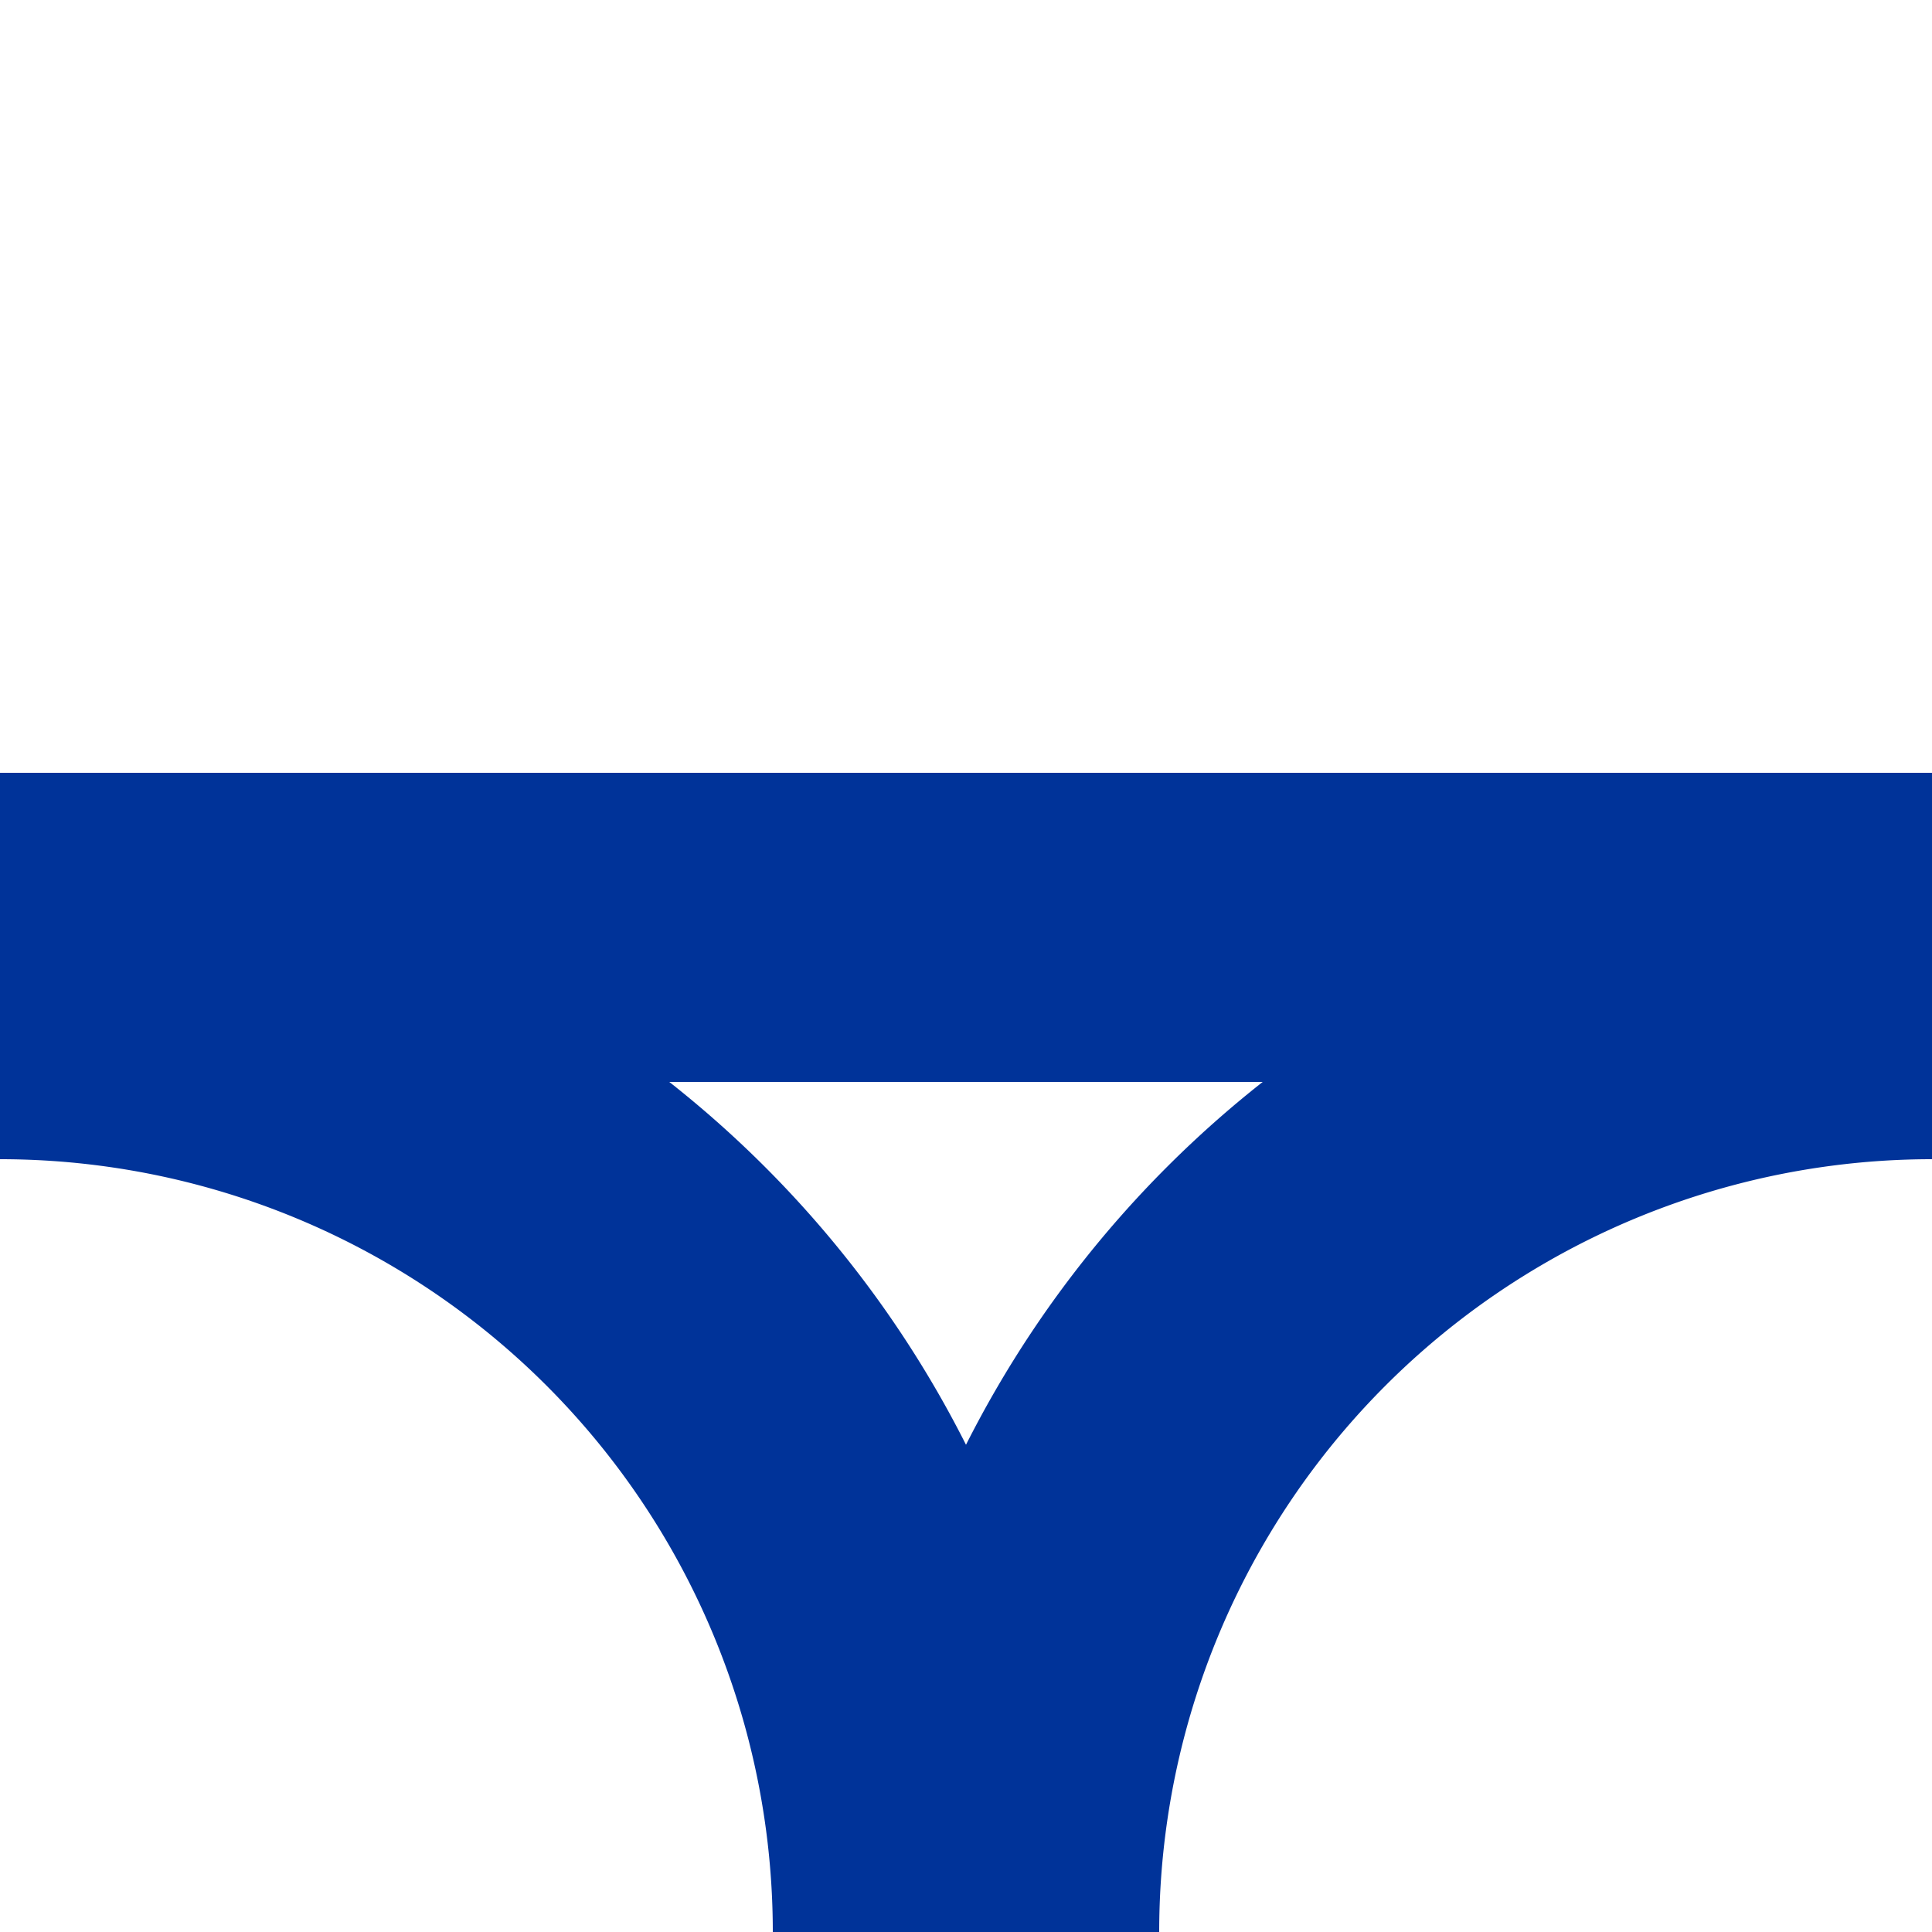 <?xml version="1.0" encoding="UTF-8"?>
<svg xmlns="http://www.w3.org/2000/svg" width="500" height="500">
<title>uABZqlr</title>
<path d="M 0,240 H 500 M 0,260 A 240,240 0 0 1 240,500 M 260,500 A 240,240 0 0 1 500,260" stroke="#003399" stroke-width="80" fill="none" />
</svg>
